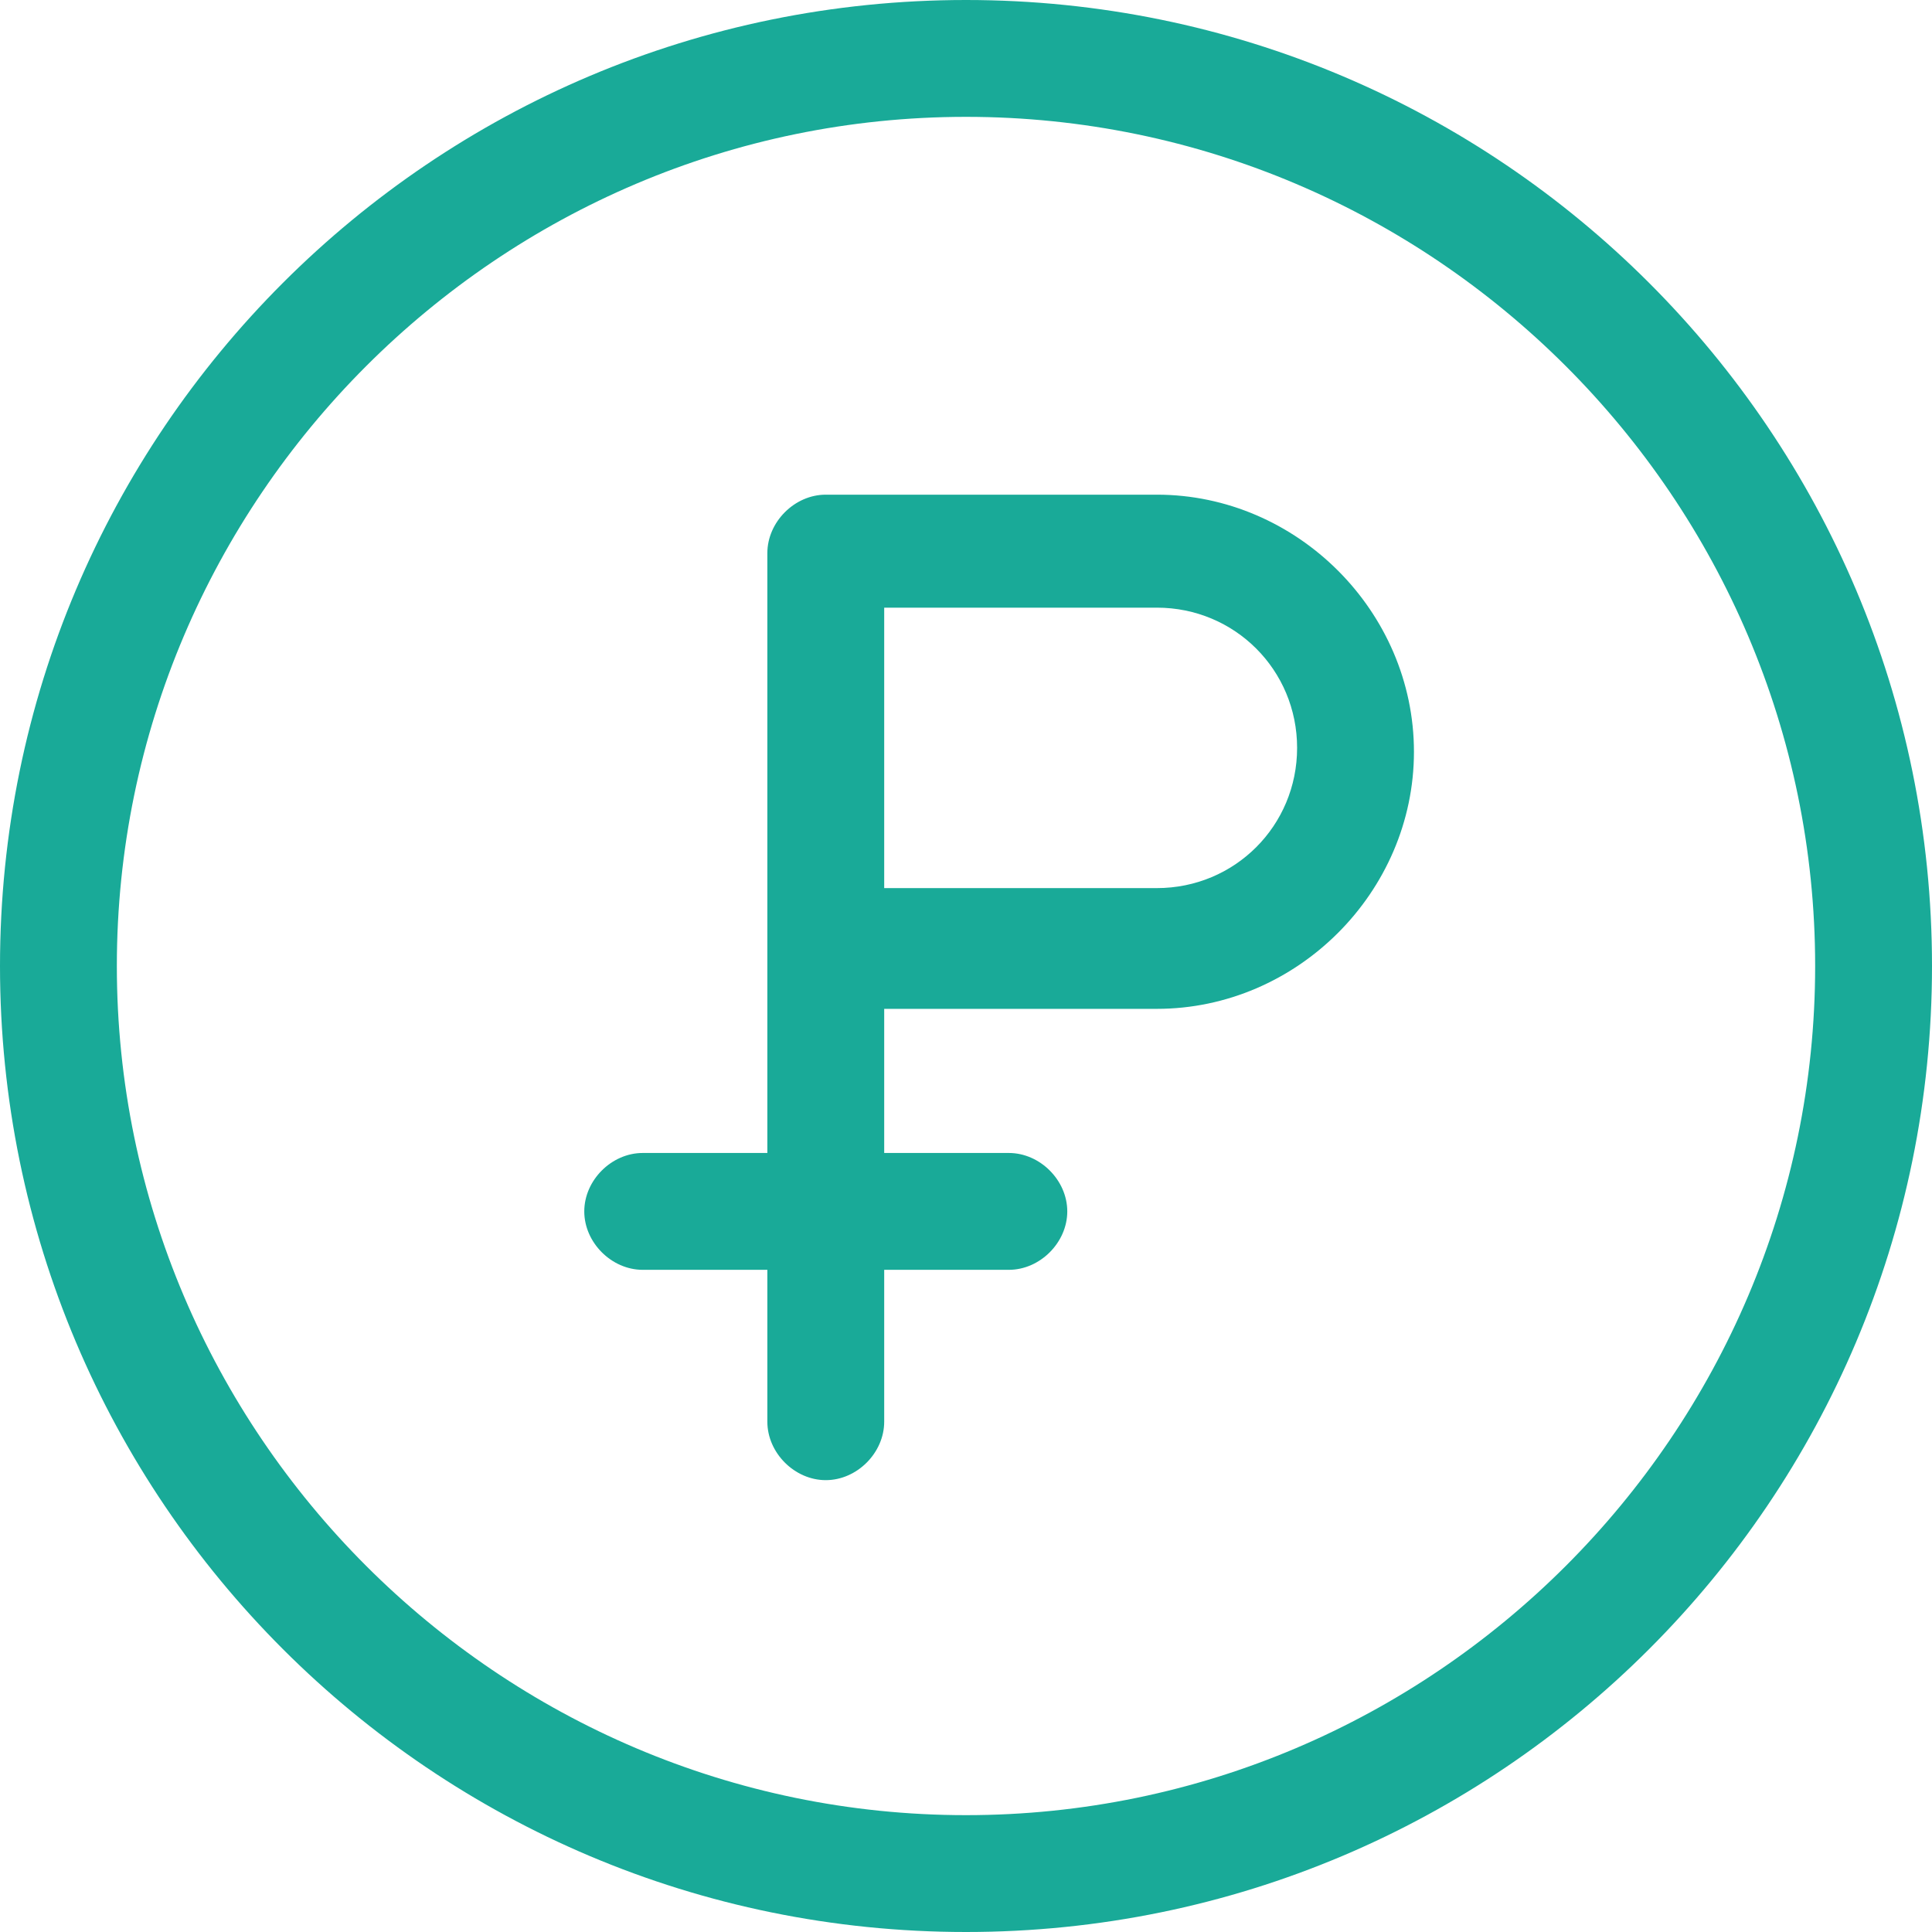 <svg width="50" height="50" viewBox="0 0 50 50" fill="none" xmlns="http://www.w3.org/2000/svg">
<g clip-path="url(#clip0)">
<path d="M29.939 26.109C33.569 26.109 36.593 23.085 36.593 19.456C36.593 15.827 33.569 12.802 29.939 12.802H21.371C20.564 12.802 19.859 13.508 19.859 14.315V29.839H16.633C15.827 29.839 15.121 30.544 15.121 31.351C15.121 32.157 15.827 32.863 16.633 32.863H19.859V36.794C19.859 37.601 20.564 38.306 21.371 38.306C22.177 38.306 22.883 37.601 22.883 36.794V32.863H26.109C26.915 32.863 27.621 32.157 27.621 31.351C27.621 30.544 26.915 29.839 26.109 29.839H22.883V26.109H29.939ZM22.883 15.726H29.939C31.956 15.726 33.569 17.339 33.569 19.355C33.569 21.371 31.956 22.984 29.939 22.984H22.883V15.726Z" fill="#19AA98"/>
<path d="M25 0C11.19 0 0 11.19 0 25C0 38.81 11.19 50 25 50C38.81 50 50 38.81 50 25C50 11.19 38.81 0 25 0ZM25 46.976C12.903 46.976 3.024 37.097 3.024 25C3.024 12.903 12.903 3.024 25 3.024C37.097 3.024 46.976 12.903 46.976 25C46.976 37.097 37.097 46.976 25 46.976Z" fill="#19AA98"/>
</g>
<defs>
<clipPath id="clip0">
<rect width="50" height="50" fill="white"/>
</clipPath>
</defs>
</svg>
